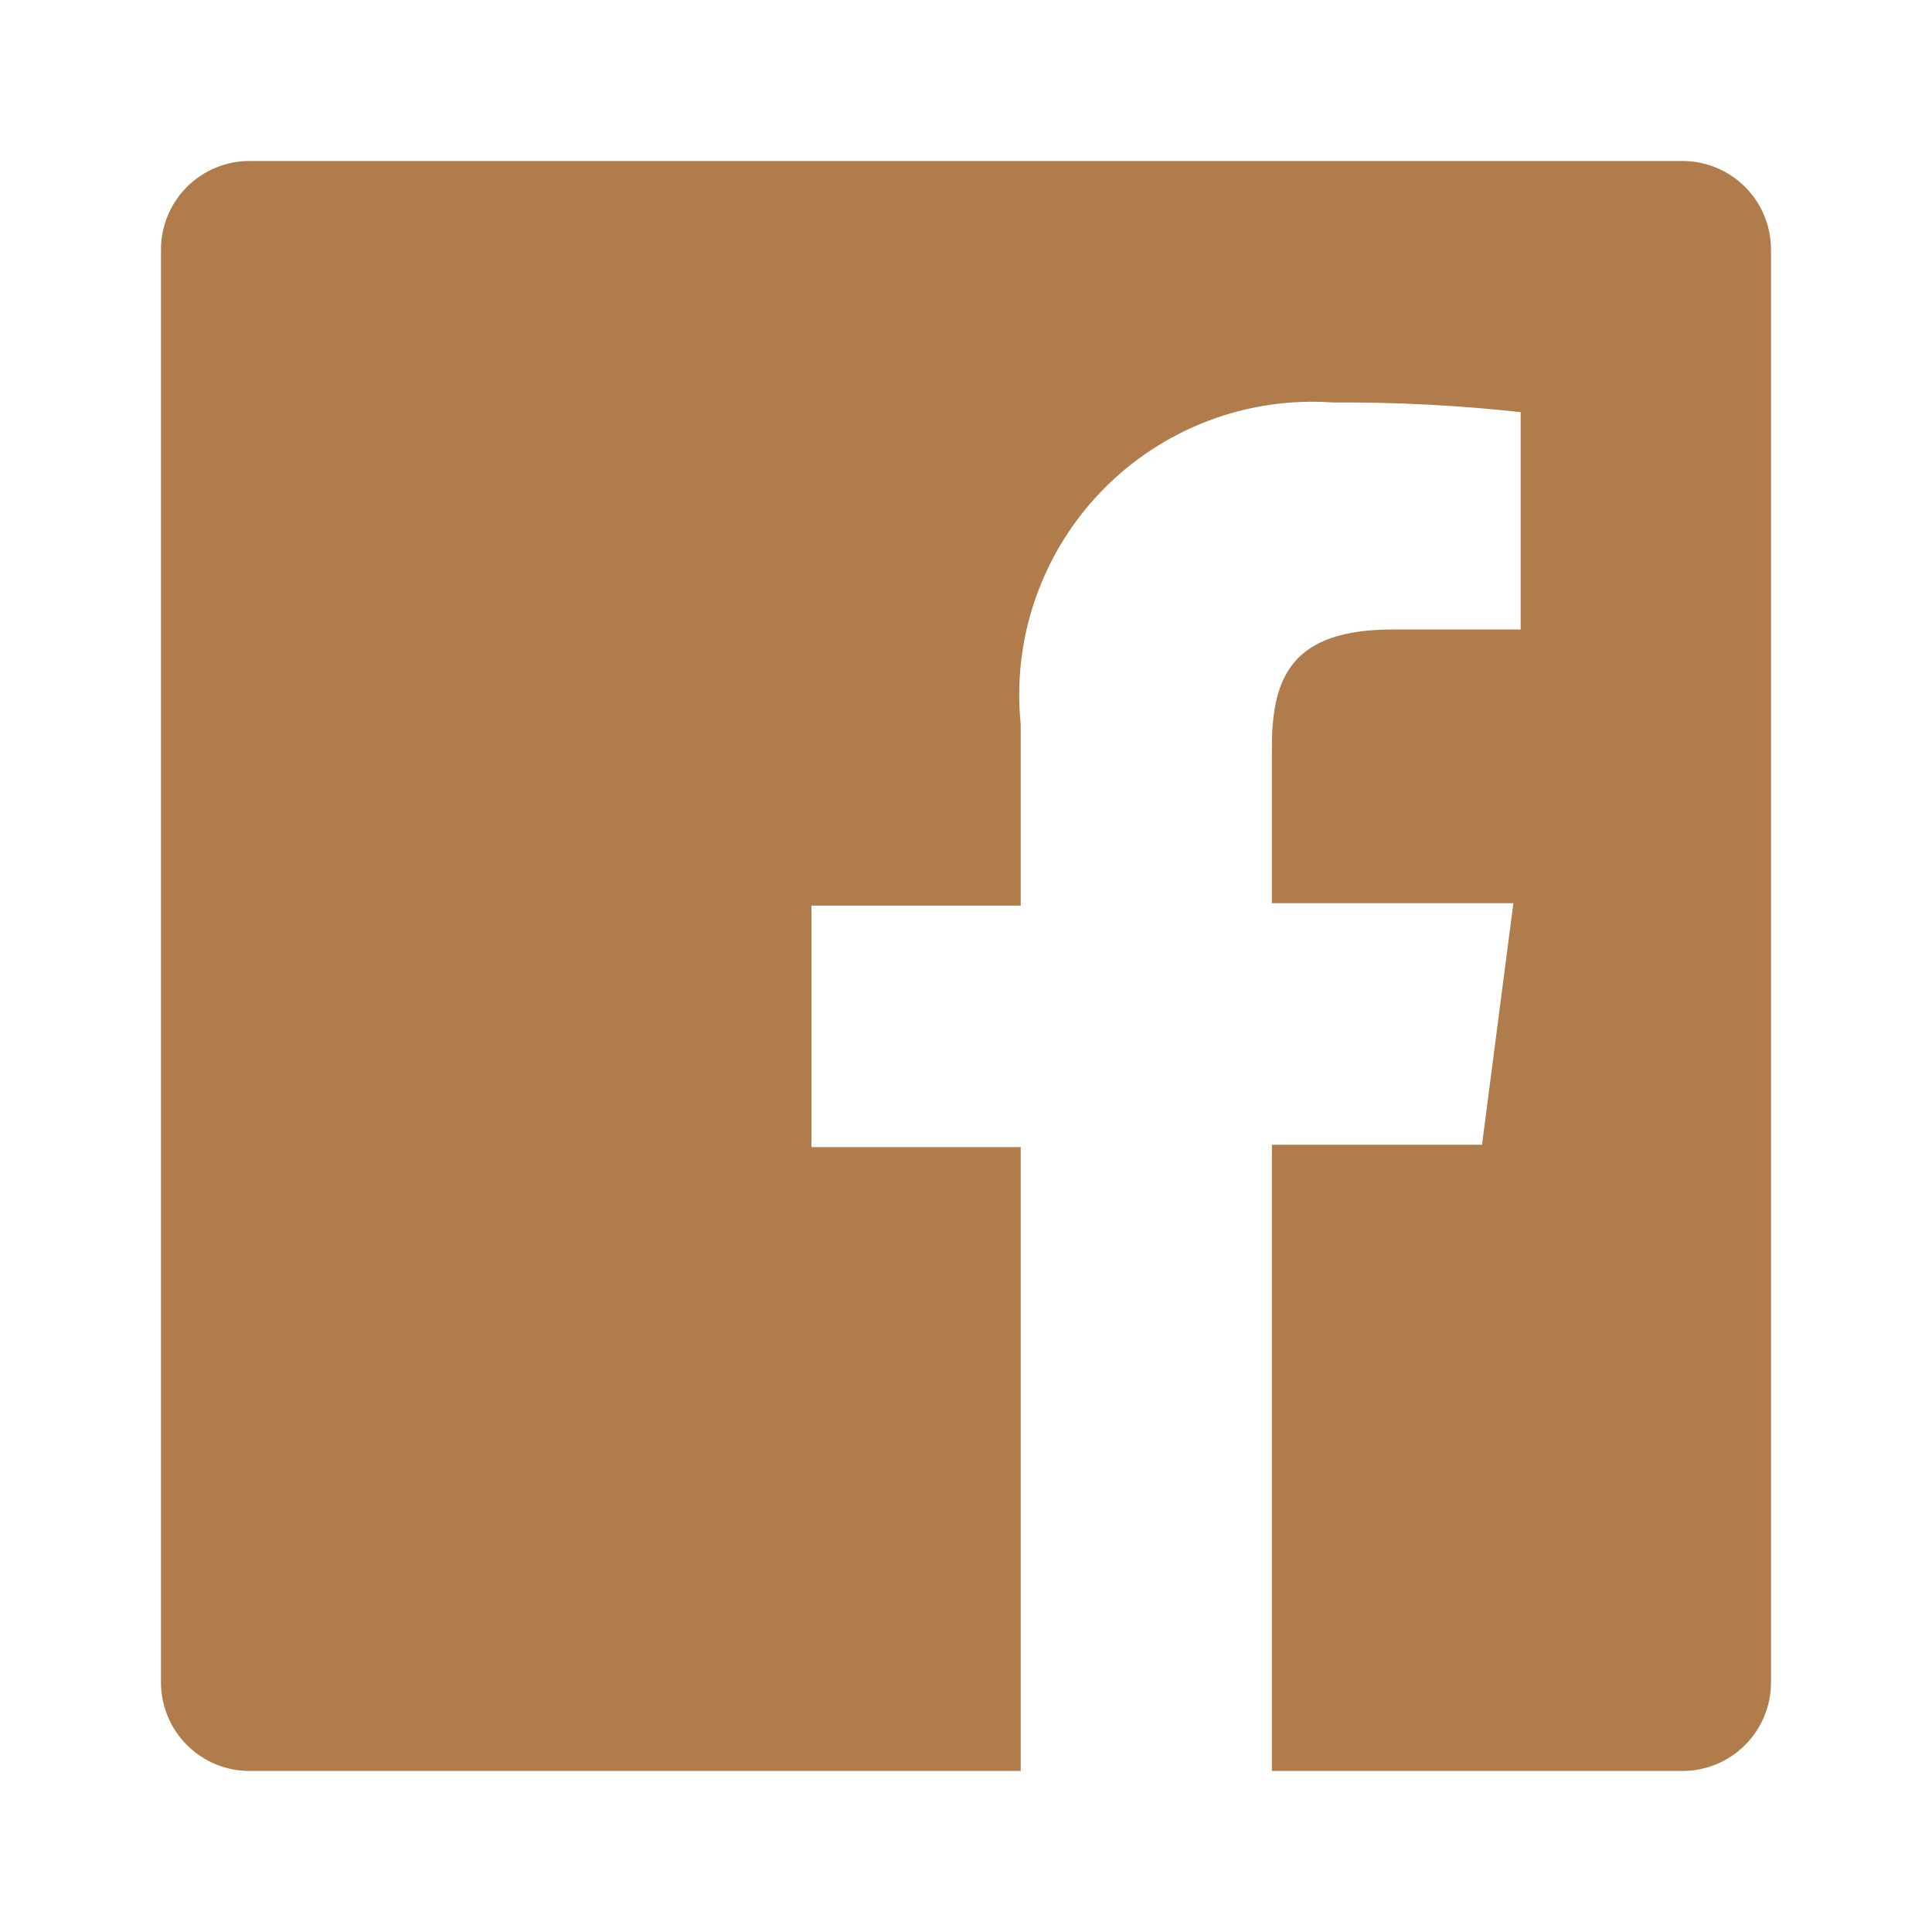 <svg width="34" height="34" viewBox="0 0 34 34" fill="none" xmlns="http://www.w3.org/2000/svg">
<path d="M29.608 2.833H4.392C3.978 2.833 3.582 2.997 3.29 3.289C2.998 3.582 2.833 3.978 2.833 4.391V29.608C2.833 29.813 2.874 30.015 2.952 30.204C3.03 30.393 3.145 30.565 3.29 30.71C3.434 30.855 3.606 30.969 3.795 31.048C3.984 31.126 4.187 31.166 4.392 31.166H17.963V20.187H14.28V15.937H17.963V12.75C17.887 12.001 17.975 11.245 18.222 10.535C18.469 9.824 18.868 9.176 19.392 8.636C19.916 8.096 20.551 7.678 21.254 7.409C21.957 7.141 22.71 7.03 23.46 7.083C24.563 7.076 25.665 7.133 26.761 7.253V11.078H24.508C22.723 11.078 22.383 11.928 22.383 13.161V15.895H26.633L26.081 20.145H22.383V31.166H29.608C29.813 31.166 30.016 31.126 30.205 31.048C30.394 30.969 30.566 30.855 30.71 30.71C30.855 30.565 30.97 30.393 31.048 30.204C31.126 30.015 31.167 29.813 31.167 29.608V4.391C31.167 4.187 31.126 3.984 31.048 3.795C30.97 3.606 30.855 3.434 30.71 3.289C30.566 3.145 30.394 3.03 30.205 2.952C30.016 2.873 29.813 2.833 29.608 2.833Z" fill="#B17C4B"/>
</svg>
